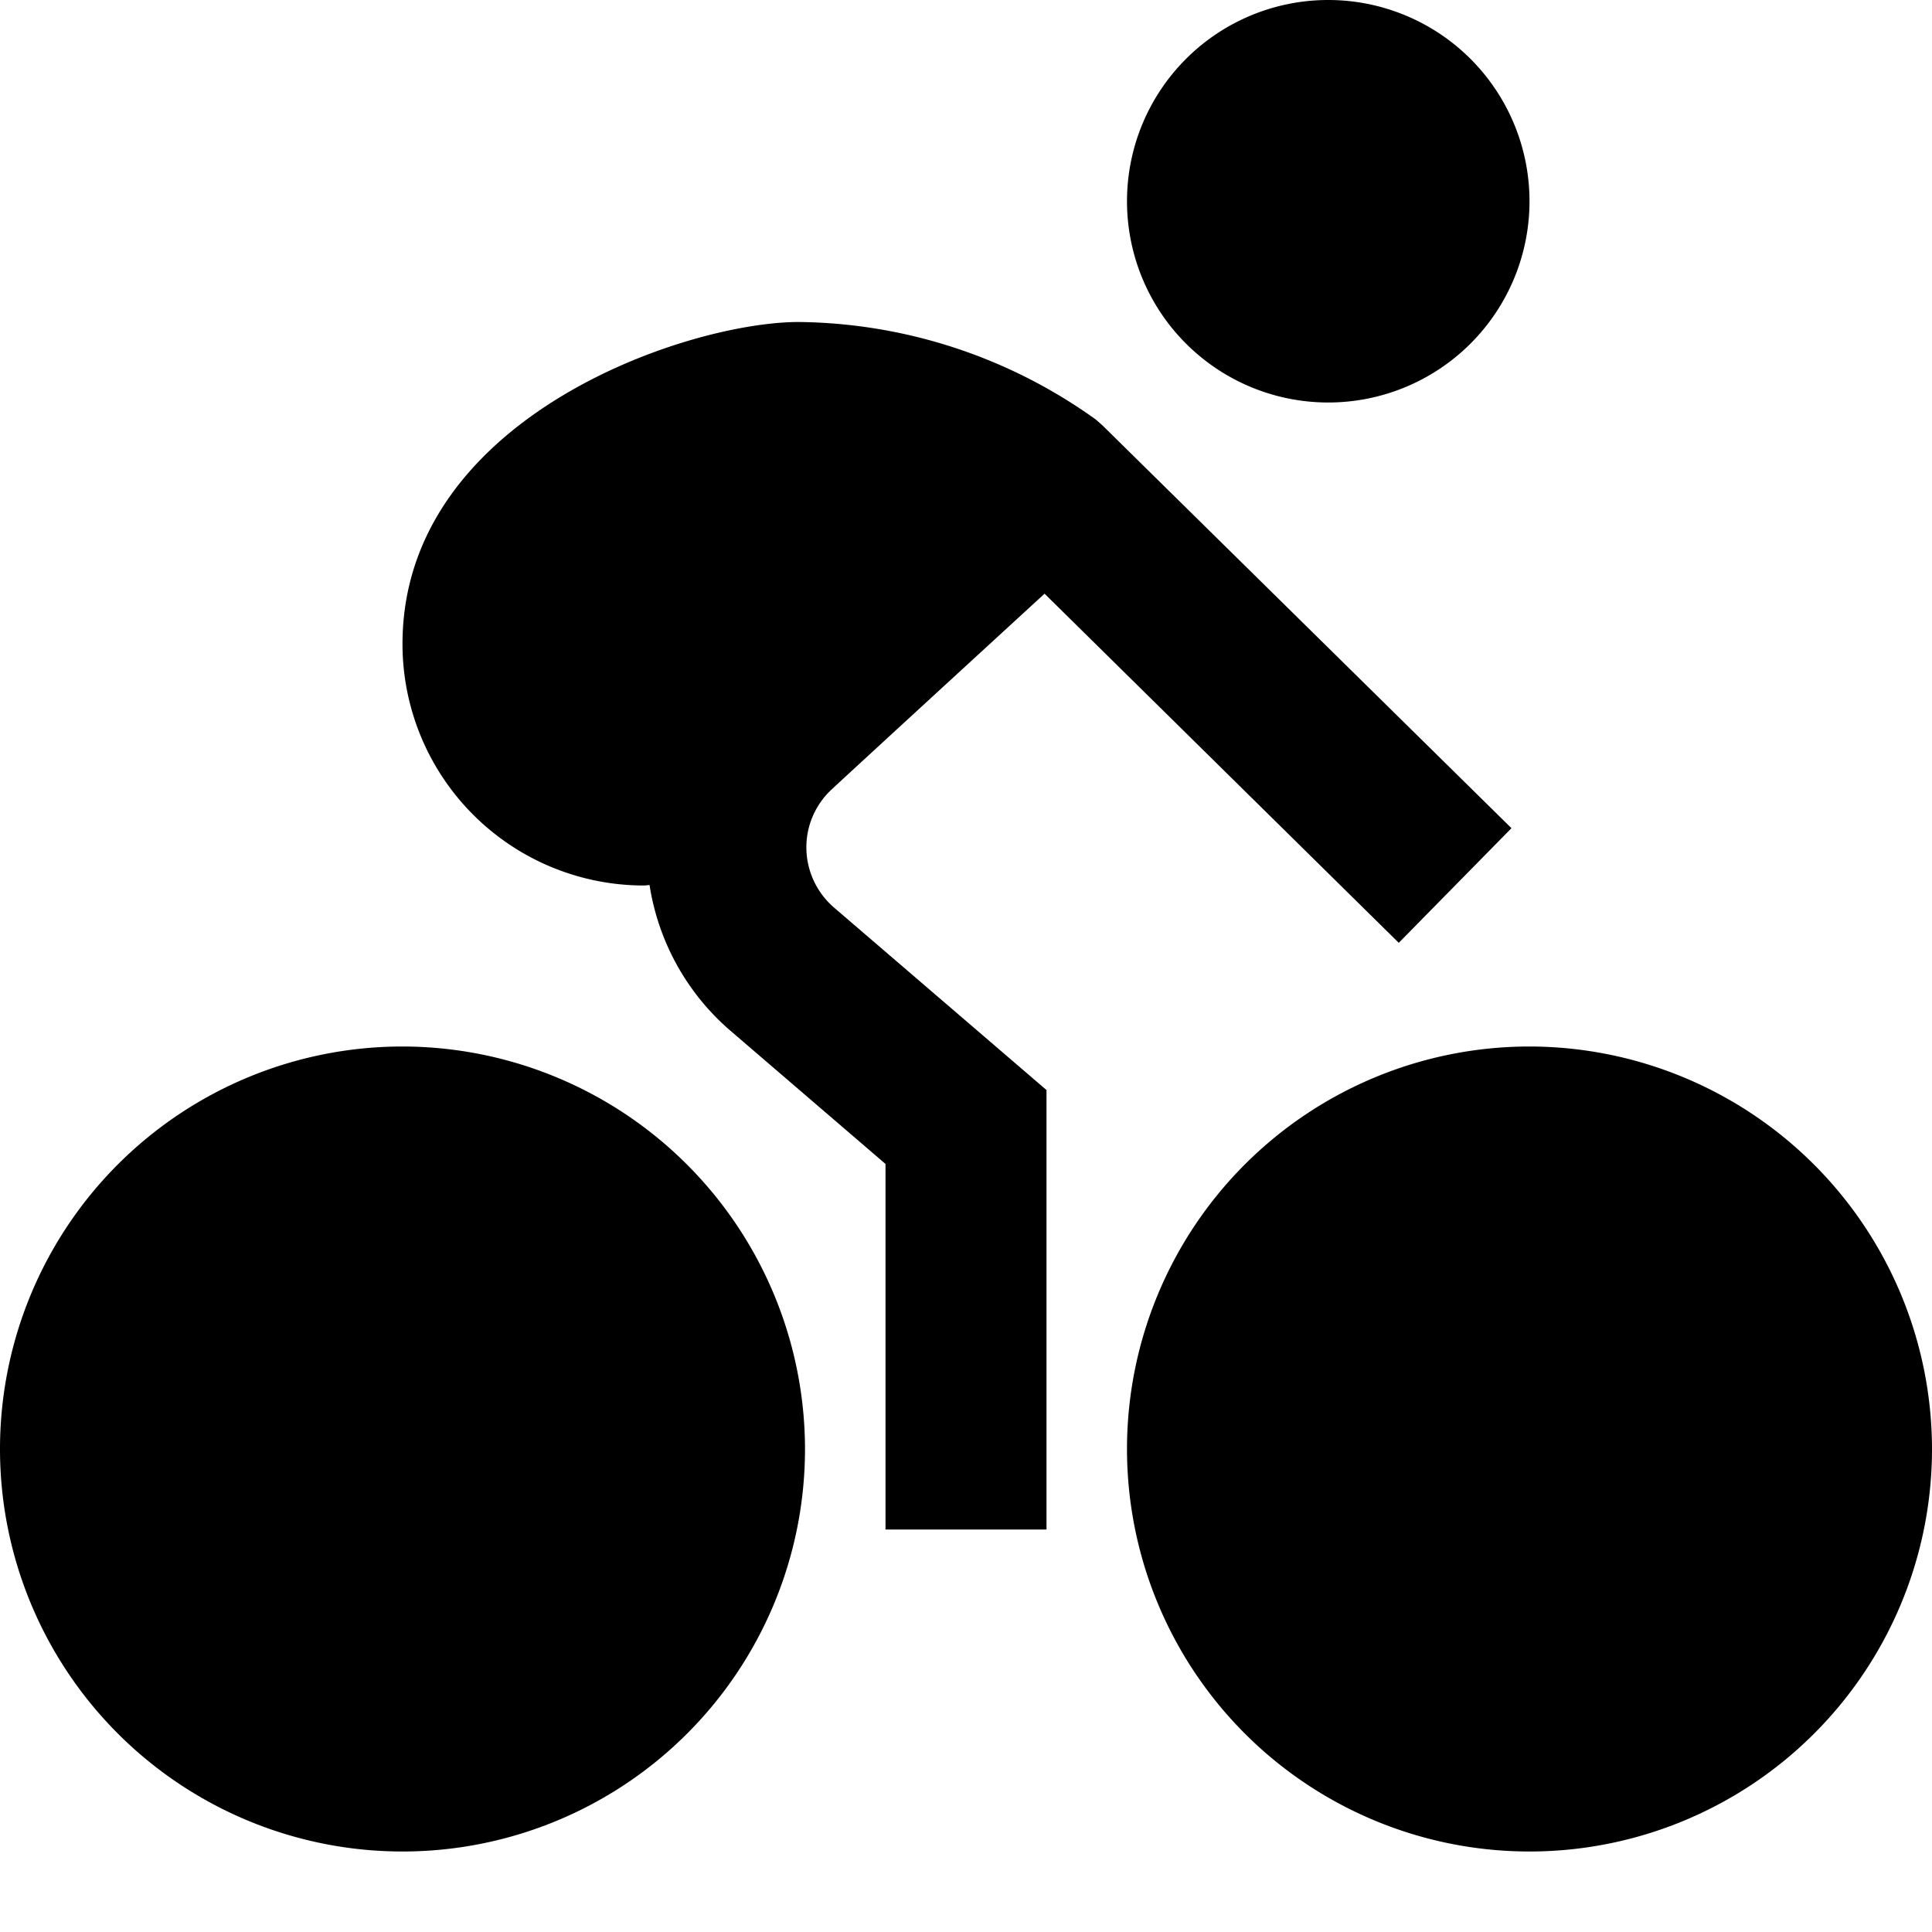 <?xml version="1.0" encoding="UTF-8"?>
<svg xmlns="http://www.w3.org/2000/svg" id="Layer_1" data-name="Layer 1" viewBox="0 0 24 24" width="512" height="512"><path d="M5,13a5,5,0,1,0,5,5A5.006,5.006,0,0,0,5,13Zm14,0a5,5,0,1,0,5,5A5.006,5.006,0,0,0,19,13Zm-8.983-2.467a.98.98,0,0,1,.3-.713c.169-.16,2.659-2.445,2.659-2.445l4.4,4.337,1.4-1.424-5.077-5-.083-.074A6.436,6.436,0,0,0,9.923,4C8.521,4,5,5.19,5,8a3,3,0,0,0,3,3c.024,0,.046-.005.069-.006a2.99,2.99,0,0,0,.993,1.8L11,14.459V19h2V13.541l-2.636-2.264A.989.989,0,0,1,10.017,10.533ZM19,2.5A2.5,2.5,0,1,1,16.5,0,2.5,2.5,0,0,1,19,2.5Z"/></svg>
